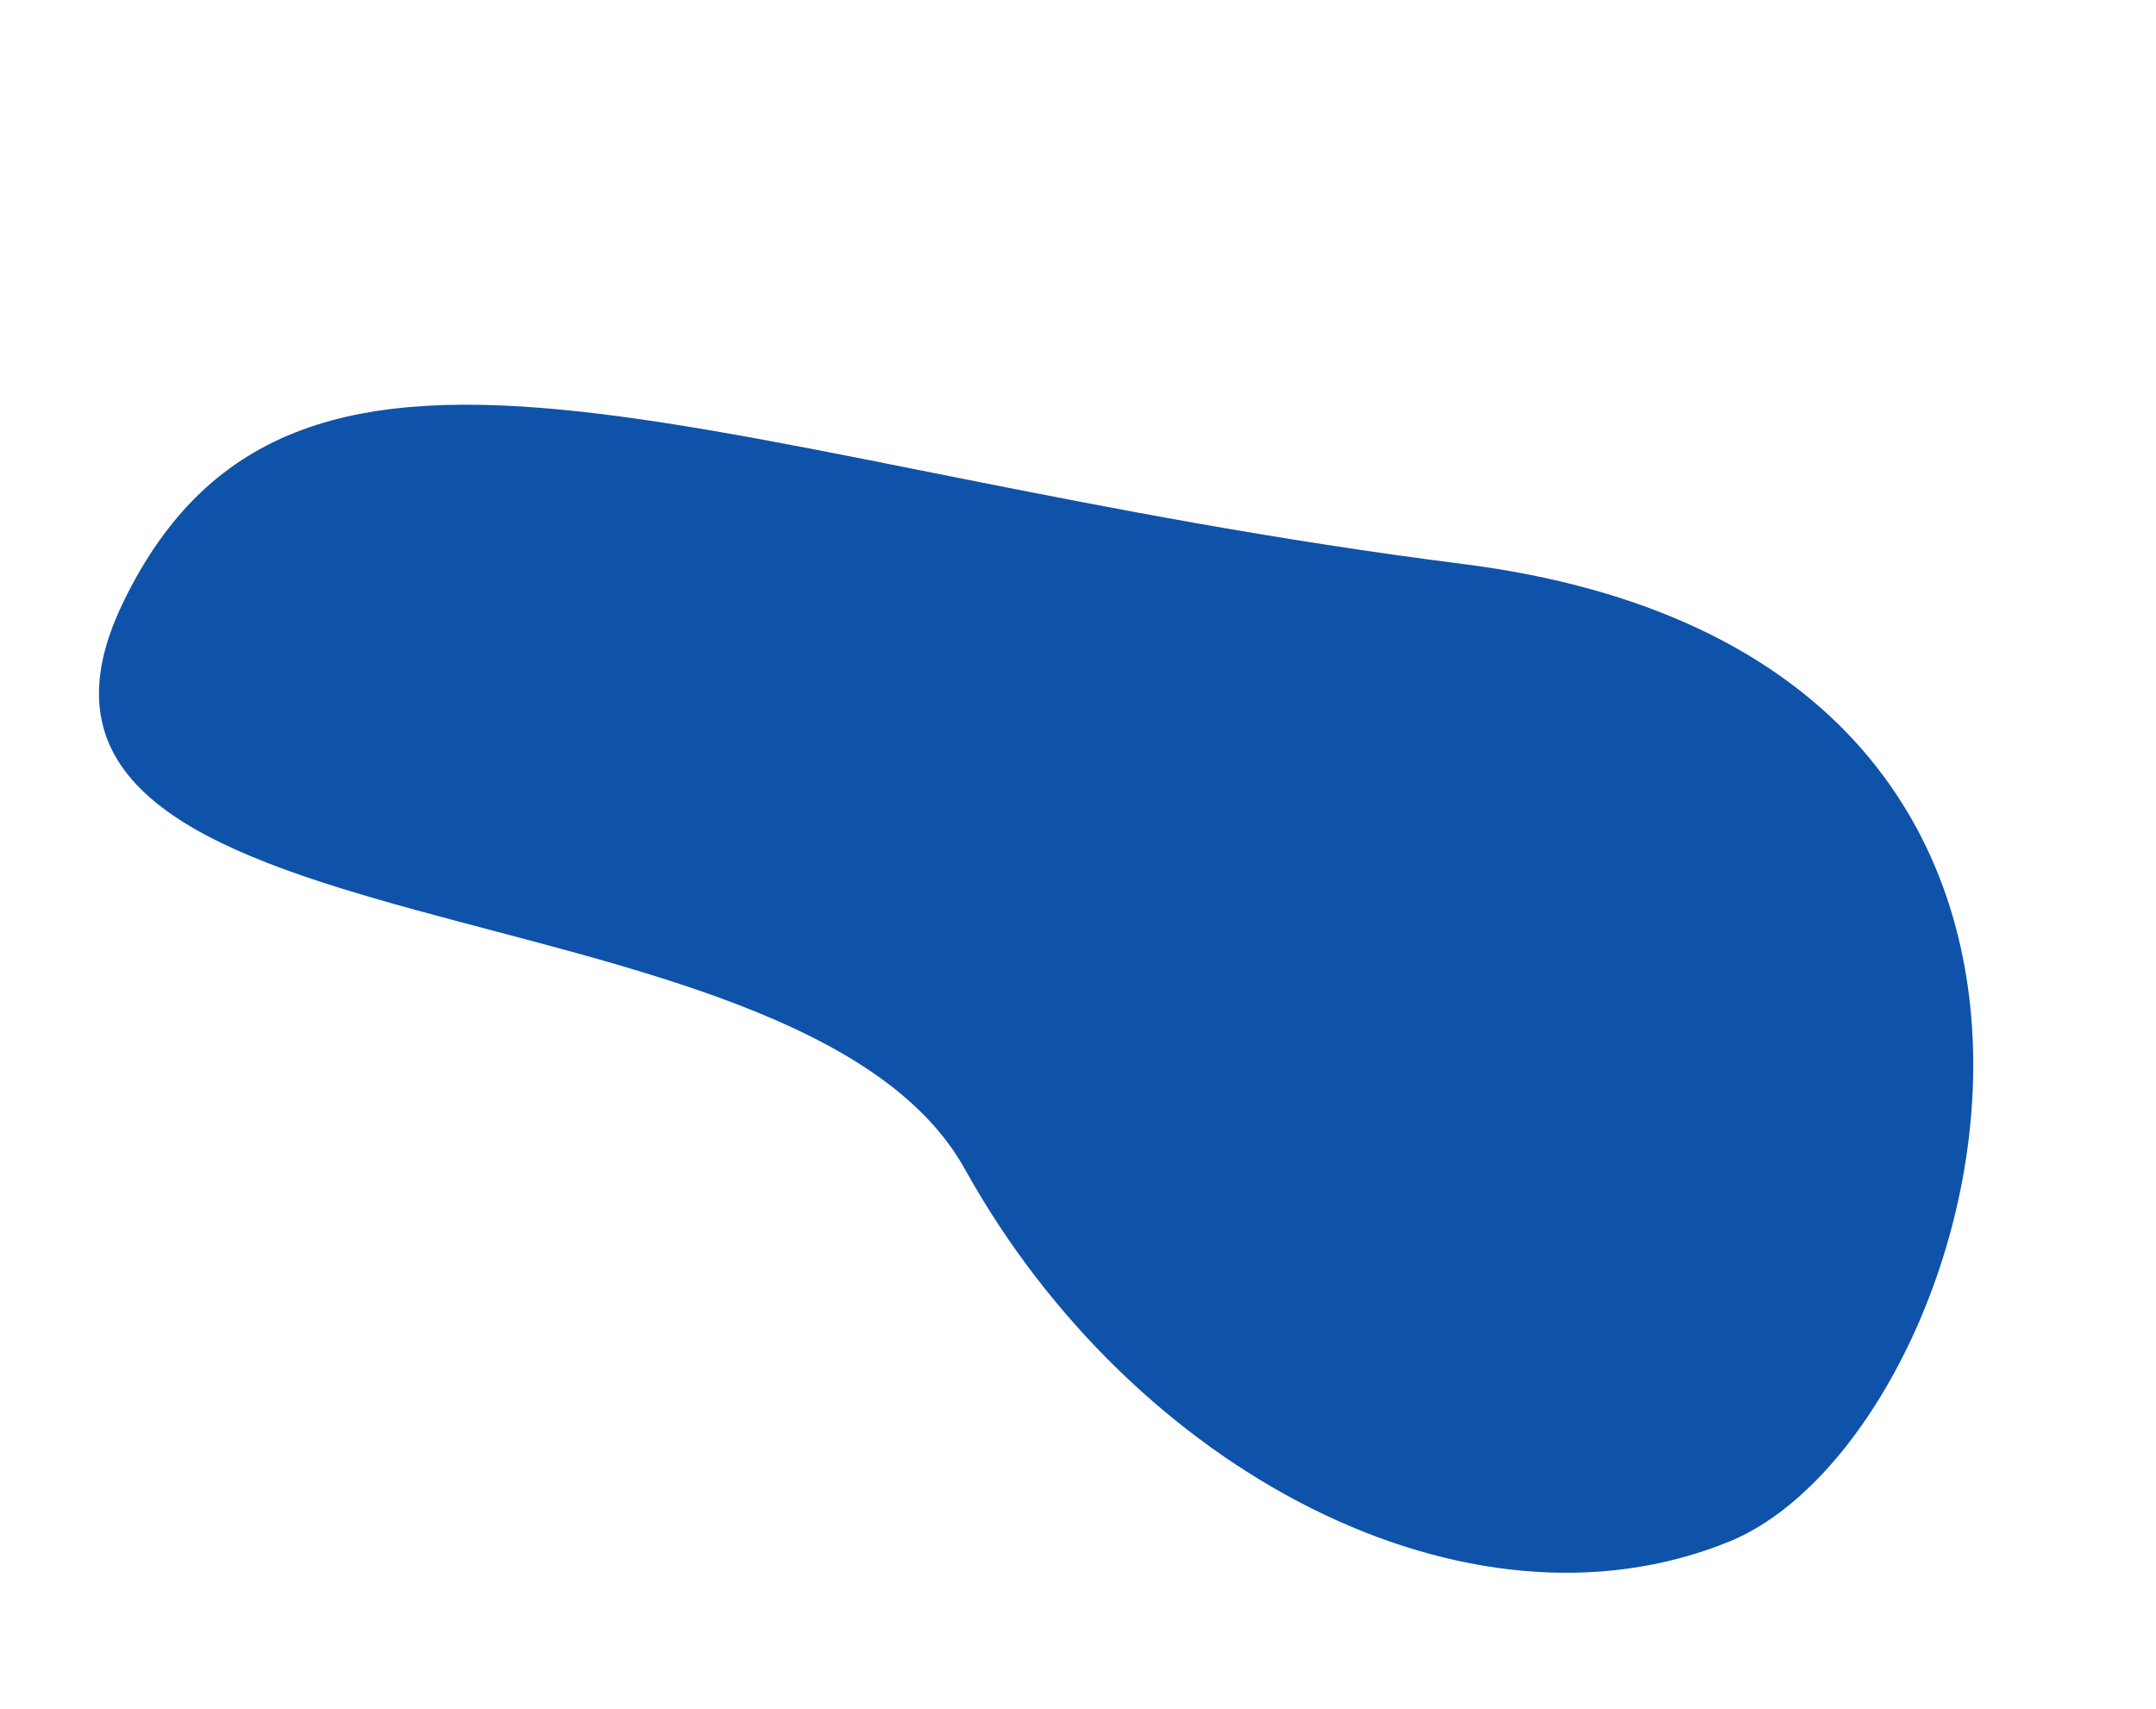 <svg xmlns="http://www.w3.org/2000/svg" width="199.708" height="158.351" viewBox="0 0 199.708 158.351"><defs><style>.a{fill:#0f52aa;}</style></defs><path class="a" d="M1284.8,724.016c-.2-37.5-66.867,5.406-93.086-12.945s-61.328-19.492-78.766,0-3.9,92.922,61.86,70.6S1285,761.516,1284.8,724.016Z" transform="matrix(-0.899, -0.438, 0.438, -0.899, 849.279, 1269.537)"/></svg>